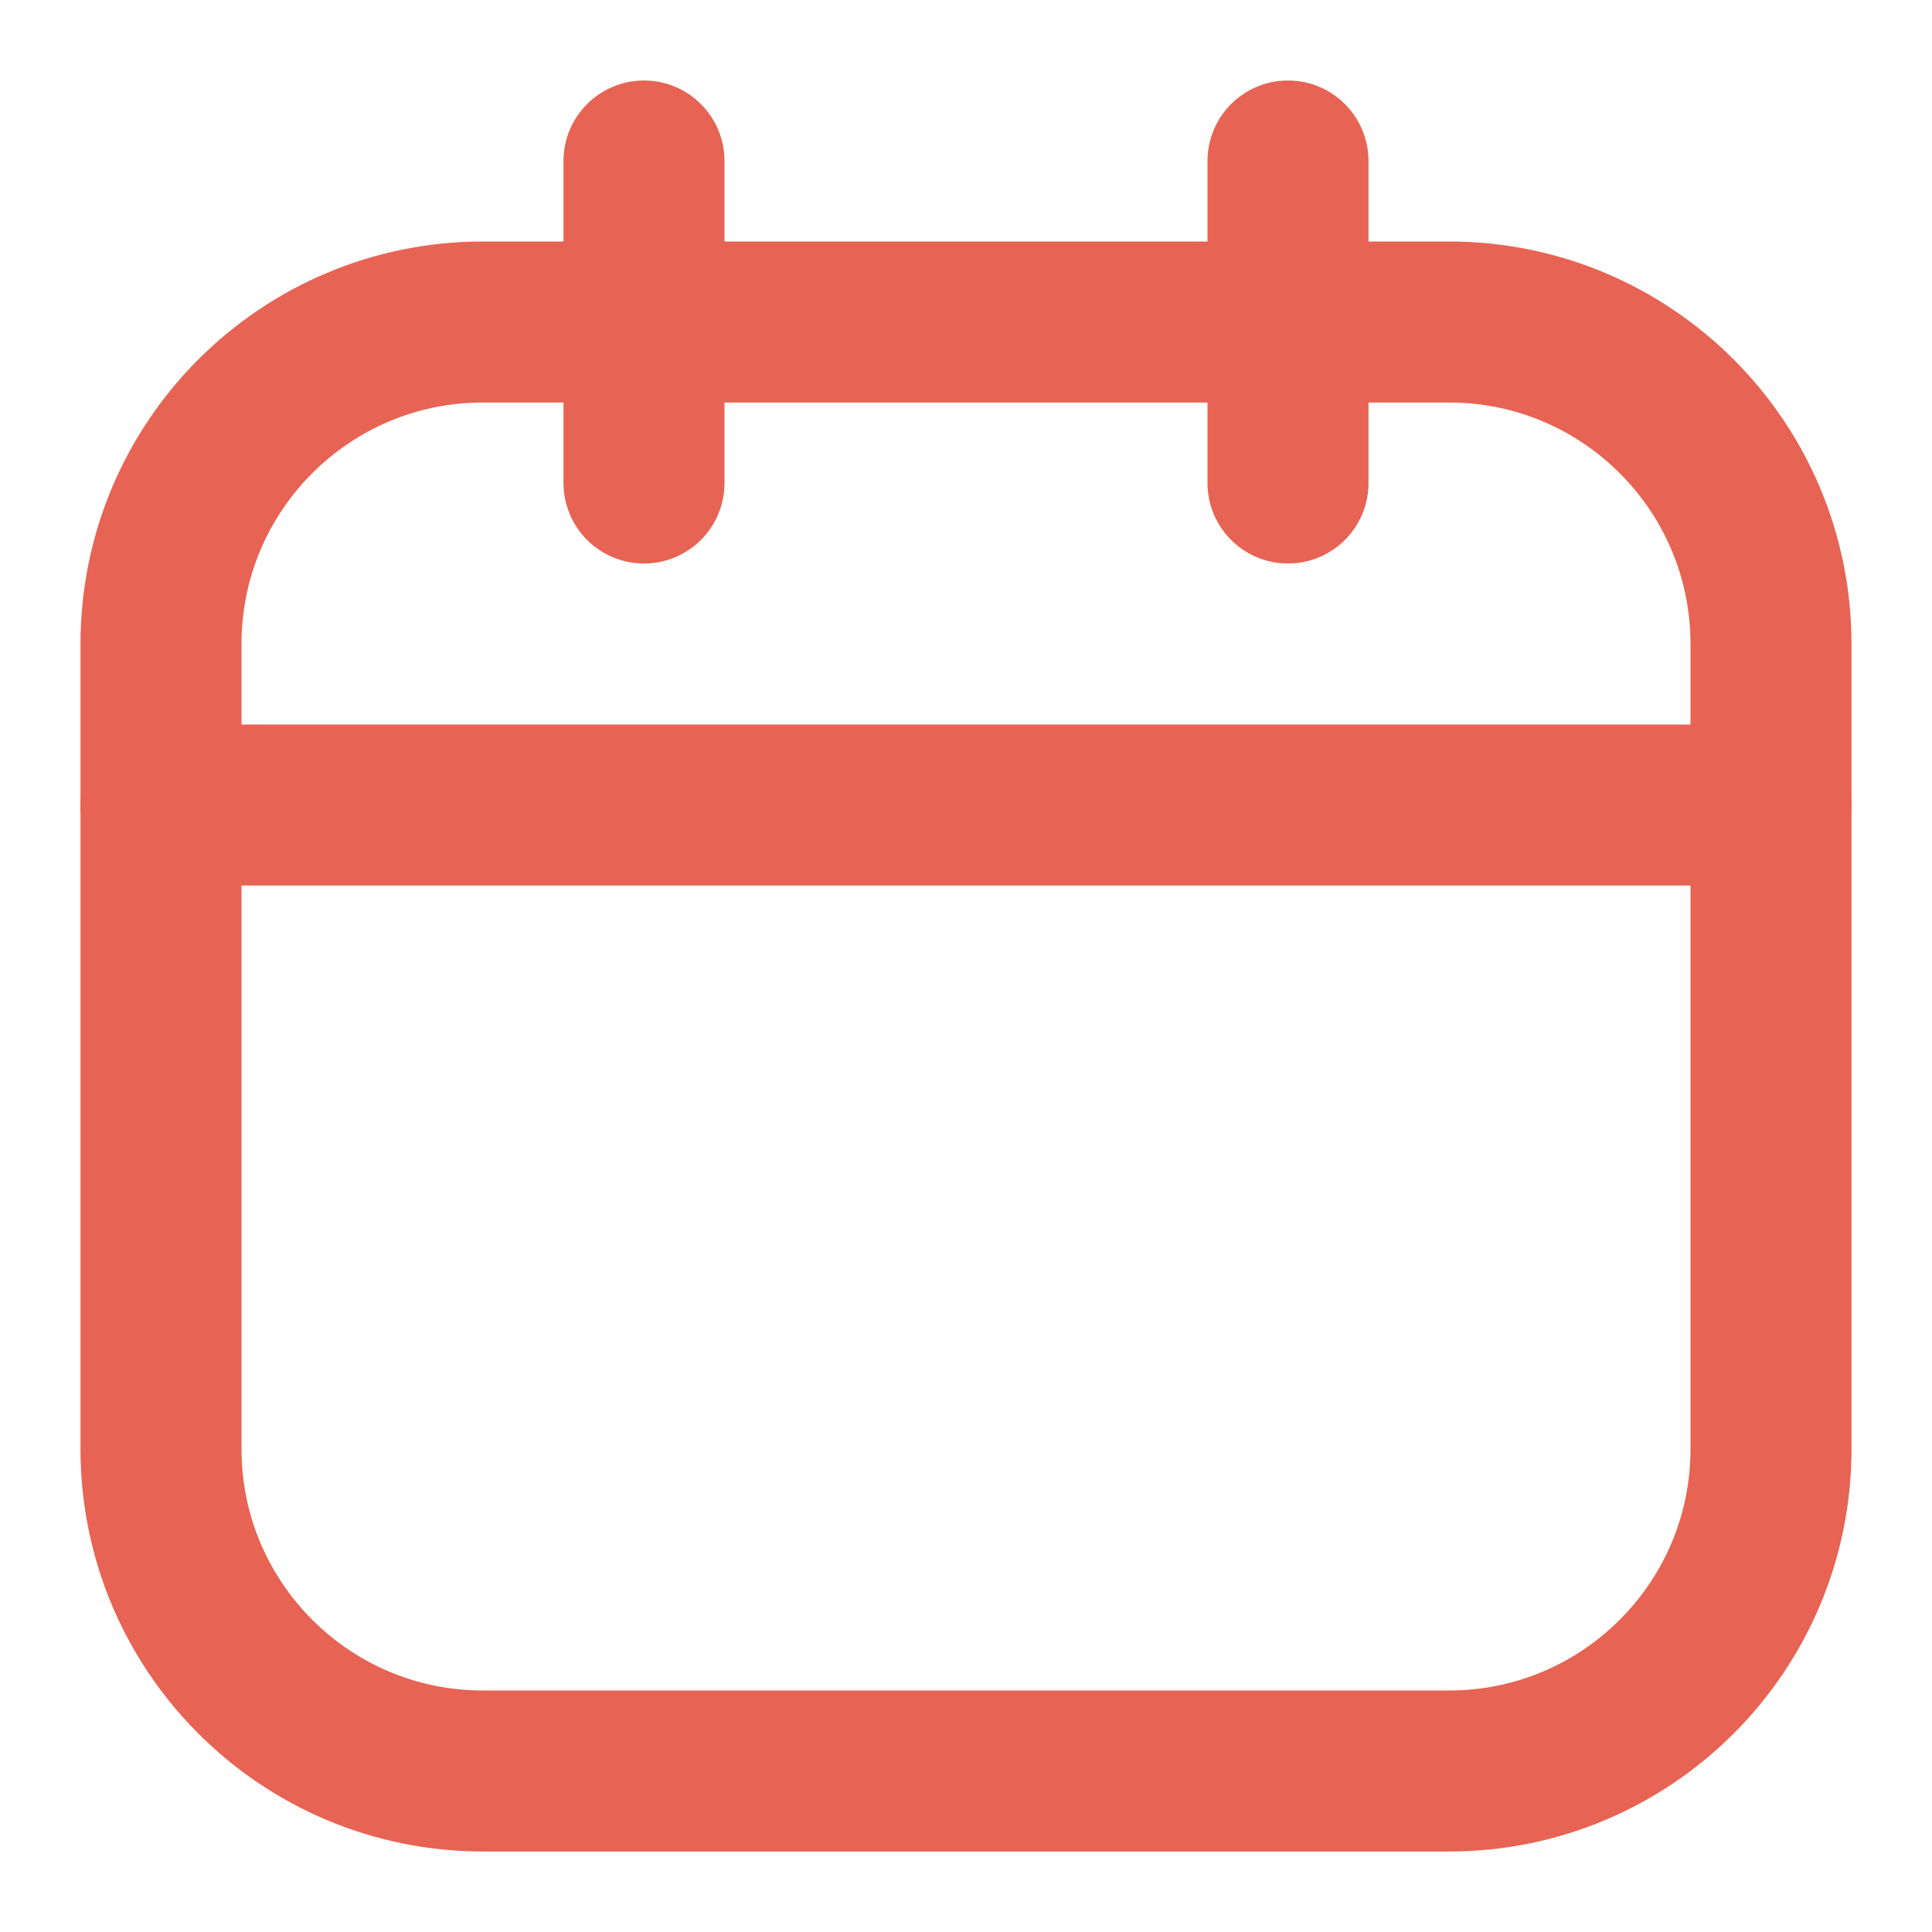 <svg width="24" height="24" viewBox="0 0 24 24" fill="none" xmlns="http://www.w3.org/2000/svg">
<path d="M18 4H6C3.791 4 2 5.791 2 8V18C2 20.209 3.791 22 6 22H18C20.209 22 22 20.209 22 18V8C22 5.791 20.209 4 18 4Z" stroke="#E76353" stroke-width="2" stroke-linecap="round" stroke-linejoin="round"/>
<path d="M8 2V6M16 2V6M2 10H22" stroke="#E76353" stroke-width="2" stroke-linecap="round" stroke-linejoin="round"/>
</svg>
